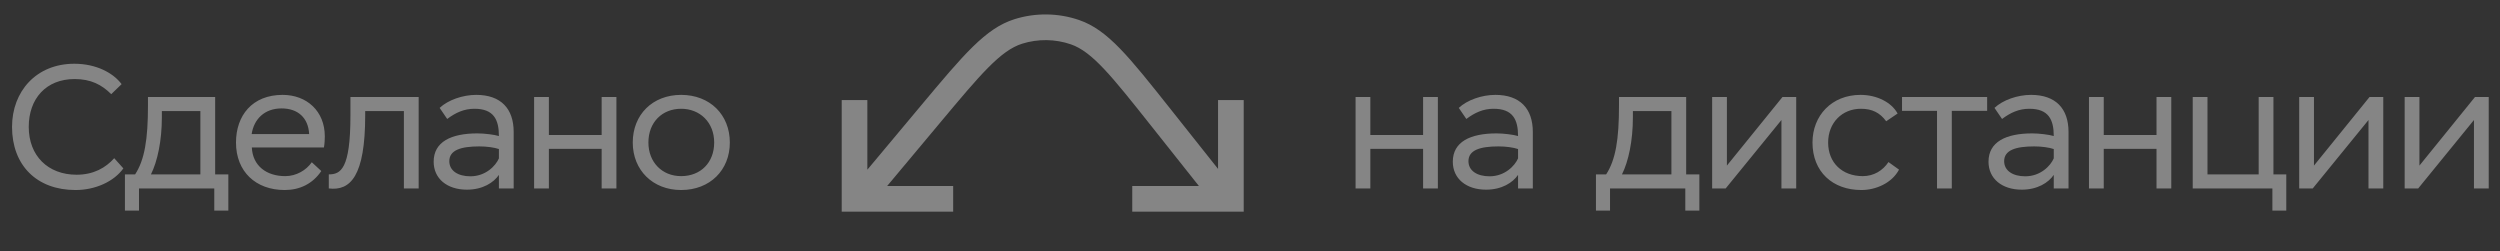 <?xml version="1.0" encoding="UTF-8"?> <svg xmlns="http://www.w3.org/2000/svg" width="199" height="20" viewBox="0 0 199 20" fill="none"><rect x="0" y="0" width="199" height="20" fill="#333333" stroke="none"/><path d="M9.092 12.592L9.82 13.404C9.078 14.44 7.608 15.126 6.012 15.126C2.918 15.126 0.958 13.152 0.958 10.1C0.958 7.286 2.876 5.074 5.914 5.074C7.678 5.074 9.022 5.816 9.68 6.698L8.854 7.496C8.098 6.74 7.23 6.292 5.942 6.292C3.66 6.292 2.288 7.86 2.288 10.1C2.288 12.396 3.814 13.908 6.096 13.908C7.454 13.908 8.42 13.348 9.092 12.592ZM9.944 16.764V13.88H10.756C11.512 12.718 11.778 11.094 11.778 8.392V7.72H17.126V13.88H18.176V16.764H17.056V15H11.064V16.764H9.944ZM12.884 8.84V9.344C12.884 11.206 12.534 12.844 12.016 13.88H15.95V8.84H12.884ZM24.819 12.914L25.575 13.614C24.889 14.636 23.853 15.126 22.663 15.126C20.353 15.126 18.785 13.656 18.785 11.346C18.785 9.204 20.073 7.552 22.495 7.552C24.413 7.552 25.855 8.84 25.855 10.856C25.855 11.094 25.841 11.416 25.785 11.738H20.045C20.115 13.208 21.221 14.02 22.705 14.02C23.587 14.02 24.385 13.544 24.819 12.914ZM22.411 8.63C21.053 8.63 20.213 9.484 20.031 10.674H24.609C24.539 9.372 23.713 8.63 22.411 8.63ZM32.15 15V8.84H29.07V9.176C29.07 14.02 27.894 15.21 26.172 15V13.88C27.11 13.88 27.894 13.474 27.894 9.218V7.72H33.326V15H32.15ZM35.597 9.47L34.995 8.588C35.667 7.958 36.829 7.552 37.907 7.552C39.853 7.552 40.889 8.63 40.889 10.506V15H39.713V13.922C39.293 14.538 38.425 15.098 37.165 15.098C35.583 15.098 34.519 14.216 34.519 12.872C34.519 11.29 35.905 10.618 38.005 10.618C38.551 10.618 39.349 10.716 39.713 10.828C39.713 9.512 39.293 8.658 37.767 8.658C36.941 8.658 36.269 8.966 35.597 9.47ZM37.445 14.034C38.663 14.034 39.461 13.194 39.713 12.606V11.864C39.349 11.738 38.747 11.654 38.159 11.654C36.689 11.654 35.765 11.948 35.765 12.83C35.765 13.586 36.451 14.034 37.445 14.034ZM47.891 15V11.85H43.691V15H42.515V7.72H43.691V10.744H47.891V7.72H49.067V15H47.891ZM50.367 11.346C50.367 9.134 51.935 7.552 54.217 7.552C56.513 7.552 58.095 9.134 58.095 11.346C58.095 13.544 56.513 15.126 54.217 15.126C51.963 15.126 50.367 13.544 50.367 11.346ZM51.613 11.346C51.613 12.9 52.691 14.02 54.217 14.02C55.771 14.02 56.849 12.942 56.849 11.346C56.849 9.736 55.715 8.658 54.217 8.658C52.719 8.658 51.613 9.722 51.613 11.346Z" fill="white" fill-opacity="0.4"></path><path d="M96.956 7.967V13.443L93.186 8.695C89.85 4.491 88.174 2.38 85.905 1.597C84.247 1.025 82.413 1 80.741 1.531C78.453 2.255 76.725 4.321 73.28 8.439L69.041 13.507V7.967H67V16.85H75.873V14.806H70.617L74.847 9.75C78.037 5.937 79.637 4.024 81.359 3.48C82.616 3.083 83.997 3.099 85.243 3.53C86.948 4.119 88.499 6.073 91.591 9.966L95.433 14.806H90.127V16.85H99V7.967H96.956Z" fill="white" fill-opacity="0.4"></path><path d="M113.279 15V11.85H109.079V15H107.903V7.72H109.079V10.744H113.279V7.72H114.455V15H113.279ZM116.721 9.47L116.119 8.588C116.791 7.958 117.953 7.552 119.031 7.552C120.977 7.552 122.013 8.63 122.013 10.506V15H120.837V13.922C120.417 14.538 119.549 15.098 118.289 15.098C116.707 15.098 115.643 14.216 115.643 12.872C115.643 11.29 117.029 10.618 119.129 10.618C119.675 10.618 120.473 10.716 120.837 10.828C120.837 9.512 120.417 8.658 118.891 8.658C118.065 8.658 117.393 8.966 116.721 9.47ZM118.569 14.034C119.787 14.034 120.585 13.194 120.837 12.606V11.864C120.473 11.738 119.871 11.654 119.283 11.654C117.813 11.654 116.889 11.948 116.889 12.83C116.889 13.586 117.575 14.034 118.569 14.034ZM127.038 16.764V13.88H127.85C128.606 12.718 128.872 11.094 128.872 8.392V7.72H134.22V13.88H135.27V16.764H134.15V15H128.158V16.764H127.038ZM129.978 8.84V9.344C129.978 11.206 129.628 12.844 129.11 13.88H133.044V8.84H129.978ZM137.364 15H136.286V7.72H137.462V13.18L141.886 7.72H142.978V15H141.802V9.554L137.364 15ZM150.322 12.9L151.162 13.502C150.602 14.566 149.328 15.126 148.166 15.126C145.856 15.126 144.274 13.656 144.274 11.346C144.274 9.204 145.8 7.552 148.096 7.552C149.398 7.552 150.56 8.14 151.05 9.036L150.14 9.652C149.636 8.966 149.02 8.658 148.124 8.658C146.626 8.658 145.52 9.778 145.52 11.346C145.52 12.942 146.626 14.02 148.278 14.02C149.16 14.02 149.874 13.572 150.322 12.9ZM151.401 8.826V7.72H158.177V8.826H155.363V15H154.187V8.826H151.401ZM159.363 9.47L158.761 8.588C159.433 7.958 160.595 7.552 161.673 7.552C163.619 7.552 164.655 8.63 164.655 10.506V15H163.479V13.922C163.059 14.538 162.191 15.098 160.931 15.098C159.349 15.098 158.285 14.216 158.285 12.872C158.285 11.29 159.671 10.618 161.771 10.618C162.317 10.618 163.115 10.716 163.479 10.828C163.479 9.512 163.059 8.658 161.533 8.658C160.707 8.658 160.035 8.966 159.363 9.47ZM161.211 14.034C162.429 14.034 163.227 13.194 163.479 12.606V11.864C163.115 11.738 162.513 11.654 161.925 11.654C160.455 11.654 159.531 11.948 159.531 12.83C159.531 13.586 160.217 14.034 161.211 14.034ZM171.658 15V11.85H167.458V15H166.282V7.72H167.458V10.744H171.658V7.72H172.834V15H171.658ZM174.54 15V7.72H175.716V13.88H179.79V7.72H180.966V13.88H181.988V16.764H180.882V15H174.54ZM184.094 15H183.016V7.72H184.192V13.18L188.616 7.72H189.708V15H188.532V9.554L184.094 15ZM192.489 15H191.411V7.72H192.587V13.18L197.011 7.72H198.103V15H196.927V9.554L192.489 15Z" fill="white" fill-opacity="0.4"></path></svg> 